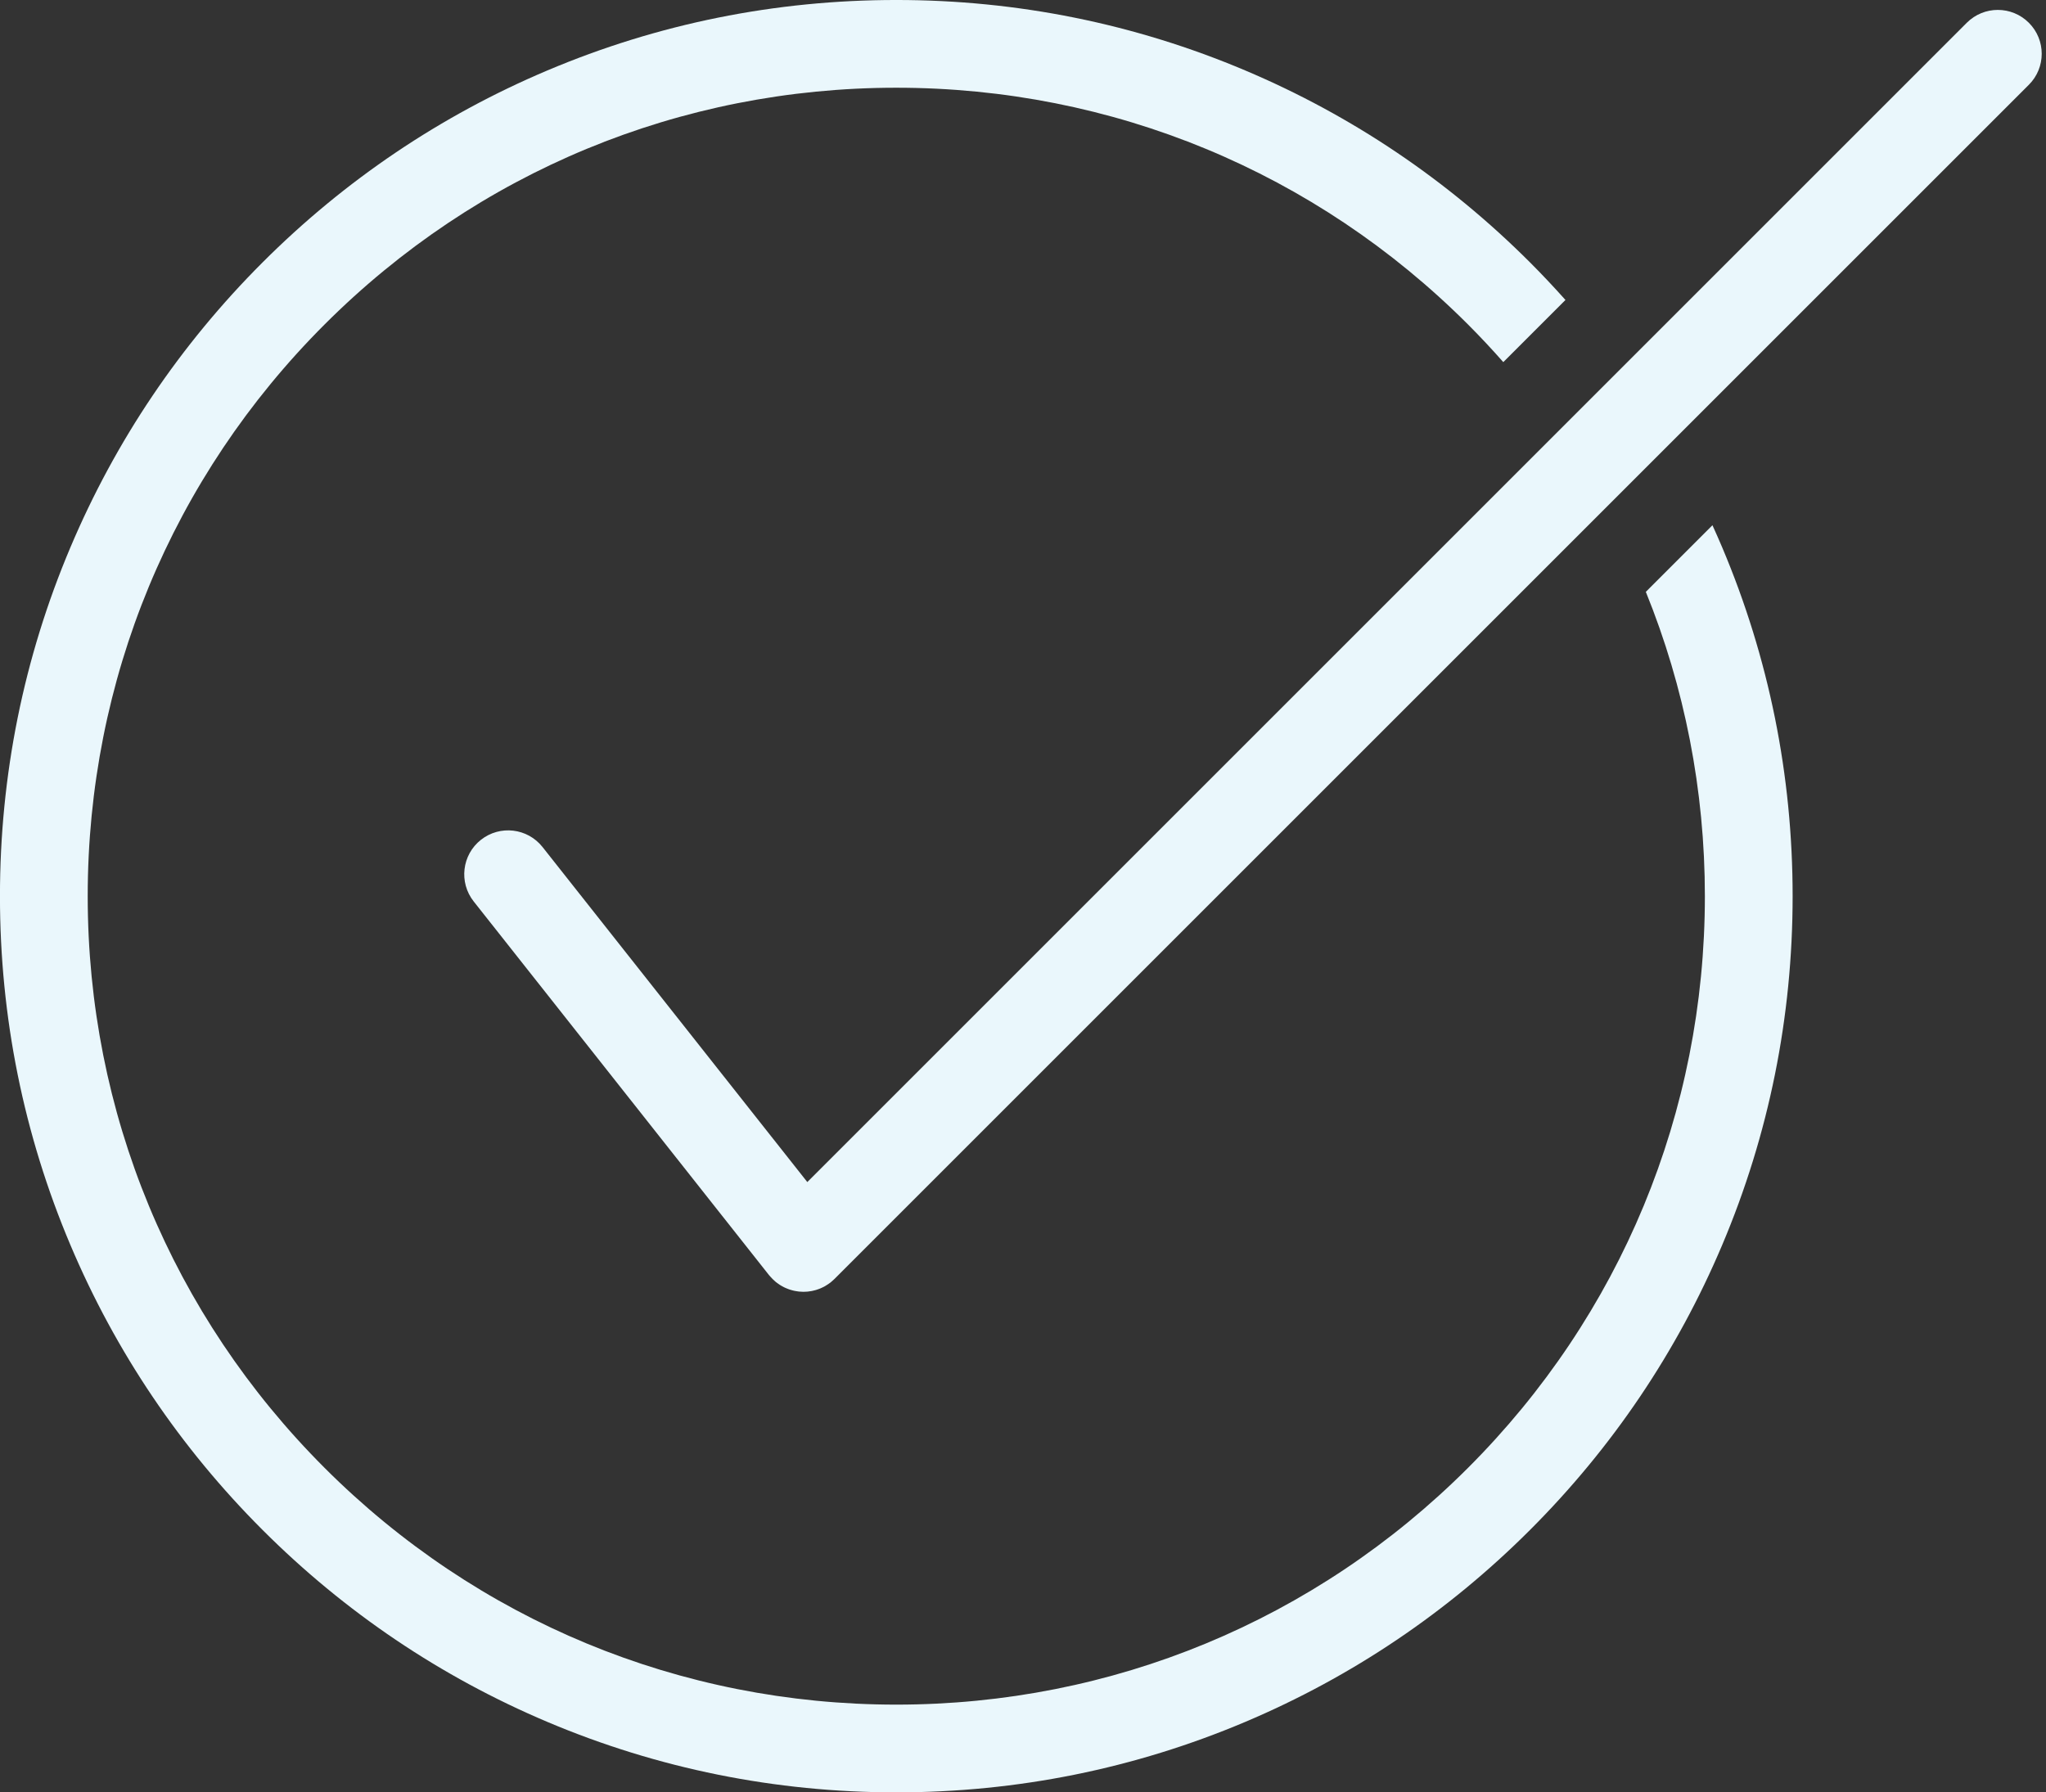 <?xml version="1.0" encoding="UTF-8" standalone="no"?><svg xmlns="http://www.w3.org/2000/svg" xmlns:xlink="http://www.w3.org/1999/xlink" fill="#000000" height="869.6" preserveAspectRatio="xMidYMid meet" version="1" viewBox="4.8 65.2 992.5 869.6" width="992.5" zoomAndPan="magnify"><rect x="4.8" y="65.2" width="992.5" height="869.6" fill="#333333" stroke="none"/><g fill="#eaf7fc" id="change1_1"><path d="M 835.496 320.031 L 819.355 336.172 L 803.18 352.352 C 821.965 398.625 831.824 448.555 831.824 500 C 831.824 604.77 791.023 703.27 716.941 777.352 C 642.855 851.438 544.355 892.238 439.586 892.238 C 334.816 892.238 236.316 851.438 162.23 777.352 C 88.148 703.27 47.348 604.77 47.348 500 C 47.348 395.23 88.148 296.73 162.23 222.645 C 236.316 148.562 334.816 107.762 439.586 107.762 C 544.355 107.762 642.855 148.562 716.941 222.645 C 722.863 228.57 728.551 234.664 734.043 240.891 L 749.109 225.82 L 764.195 210.738 C 758.656 204.539 752.953 198.461 747.039 192.547 C 707.113 152.621 660.617 121.273 608.84 99.371 C 555.219 76.695 498.273 65.195 439.586 65.195 C 380.895 65.195 323.953 76.695 270.332 99.371 C 218.555 121.273 172.059 152.621 132.133 192.547 C 92.207 232.473 60.859 278.969 38.961 330.75 C 16.281 384.367 4.781 441.312 4.781 500 C 4.781 558.688 16.281 615.633 38.961 669.254 C 60.859 721.031 92.207 767.527 132.133 807.453 C 172.059 847.379 218.555 878.727 270.332 900.629 C 323.953 923.309 380.895 934.805 439.586 934.805 C 498.273 934.805 555.219 923.309 608.84 900.629 C 660.617 878.727 707.113 847.379 747.039 807.453 C 786.965 767.527 818.312 721.031 840.215 669.254 C 862.895 615.633 874.391 558.688 874.391 500 C 874.391 441.312 862.895 384.367 840.215 330.75 C 838.691 327.148 837.109 323.578 835.496 320.031" fill="inherit"/><path d="M 988.977 76.242 C 984.828 72.094 979.383 70.008 973.918 70.008 C 968.477 70.008 963.031 72.094 958.883 76.242 L 396.422 638.703 L 267.984 476.164 C 260.695 466.938 247.312 465.371 238.09 472.66 C 228.867 479.945 227.301 493.332 234.586 502.555 L 377.855 683.859 C 377.898 683.918 377.949 683.965 377.996 684.02 C 378.203 684.273 378.434 684.516 378.656 684.762 C 379.297 685.484 379.969 686.156 380.684 686.77 C 380.848 686.914 381.008 687.07 381.176 687.211 C 381.488 687.465 381.816 687.688 382.141 687.922 C 382.445 688.145 382.754 688.371 383.066 688.574 C 383.355 688.758 383.648 688.922 383.945 689.094 C 384.316 689.309 384.695 689.52 385.078 689.711 C 385.355 689.848 385.637 689.977 385.918 690.102 C 386.332 690.281 386.75 690.453 387.172 690.609 C 387.449 690.711 387.73 690.812 388.012 690.902 C 388.445 691.043 388.883 691.16 389.32 691.273 C 389.609 691.348 389.895 691.422 390.184 691.48 C 390.625 691.574 391.066 691.641 391.512 691.703 C 391.809 691.746 392.102 691.801 392.398 691.832 C 392.871 691.879 393.348 691.895 393.824 691.91 C 394.074 691.918 394.32 691.949 394.566 691.949 C 395.23 691.949 395.891 691.91 396.555 691.852 C 396.617 691.844 396.684 691.832 396.75 691.824 C 397.316 691.77 397.879 691.688 398.441 691.582 C 398.609 691.551 398.777 691.512 398.949 691.477 C 399.395 691.383 399.84 691.277 400.281 691.152 C 400.508 691.09 400.727 691.023 400.949 690.957 C 401.324 690.84 401.695 690.707 402.066 690.566 C 402.324 690.469 402.582 690.375 402.84 690.266 C 403.16 690.133 403.473 689.977 403.789 689.824 C 404.07 689.691 404.352 689.562 404.629 689.414 C 404.91 689.262 405.188 689.086 405.469 688.918 C 405.965 688.621 406.453 688.301 406.934 687.957 C 407.203 687.762 407.48 687.574 407.75 687.367 C 407.777 687.344 407.805 687.316 407.832 687.293 C 408.125 687.059 408.406 686.797 408.688 686.543 C 408.969 686.293 409.258 686.047 409.523 685.785 C 409.551 685.758 409.582 685.734 409.609 685.707 L 988.977 106.34 C 997.301 98.035 997.301 84.562 988.977 76.242" fill="inherit"/></g></svg>